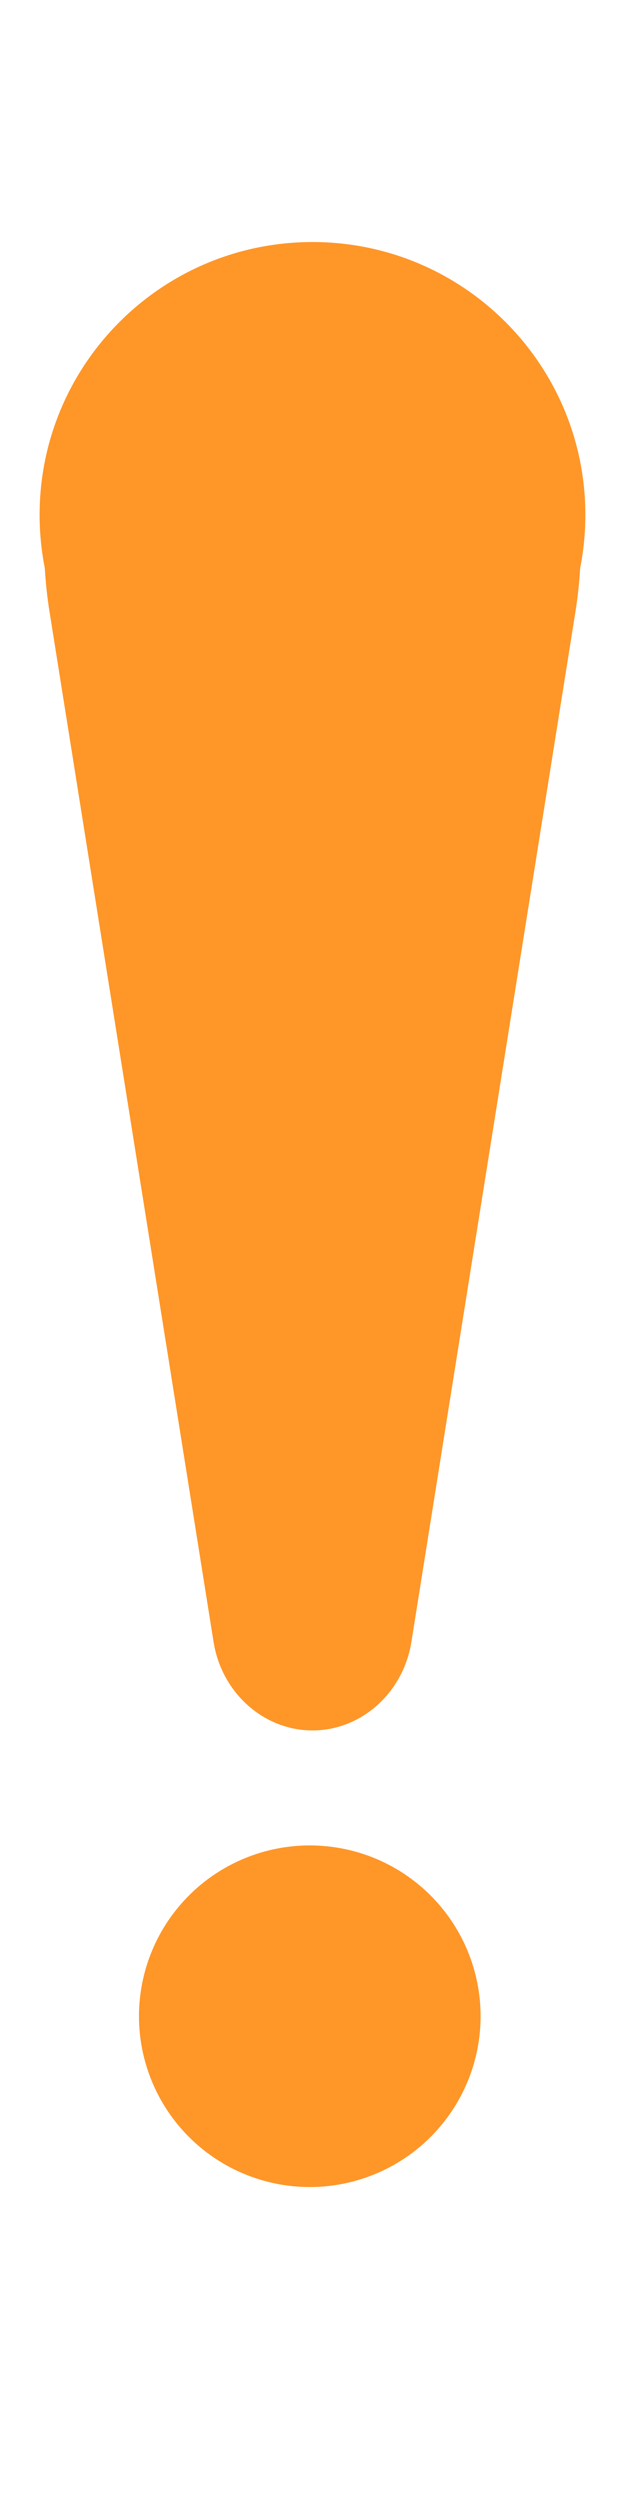 <?xml version="1.0" encoding="UTF-8"?>
<svg xmlns="http://www.w3.org/2000/svg" xmlns:xlink="http://www.w3.org/1999/xlink" width="256" zoomAndPan="magnify" viewBox="0 0 192 768" height="1024" preserveAspectRatio="xMidYMid meet" version="1.0">
  <defs>
    <clipPath id="20f8a1cb22">
      <path d="M 12.176 74 L 180 74 L 180 532 L 12.176 532 Z M 12.176 74 " clip-rule="nonzero"></path>
    </clipPath>
    <clipPath id="c99e8b4dff">
      <path d="M 92.363 615.113 L 94.504 615.113 L 94.504 616.977 L 92.363 616.977 Z M 92.363 615.113 " clip-rule="nonzero"></path>
    </clipPath>
    <clipPath id="3667b39efc">
      <path d="M 94.5 615.824 C 93.523 617.324 92.625 617.023 92.477 616.727 C 92.25 616.426 92.398 615.449 92.699 615.227 C 93 615 94.199 615.301 94.199 615.301 " clip-rule="nonzero"></path>
    </clipPath>
  </defs>
  <g clip-path="url(#20f8a1cb22)">
    <path fill="#ff9628" d="M 179.824 158.18 C 179.824 111.883 142.293 74.352 95.996 74.352 C 49.699 74.352 12.168 111.883 12.168 158.18 C 12.168 163.77 12.719 169.23 13.762 174.516 C 14.02 178.953 14.496 183.441 15.215 187.941 L 65.605 504.387 C 68.121 520.199 81.16 531.594 95.996 531.594 C 110.828 531.594 123.867 520.199 126.387 504.387 L 176.777 187.941 C 177.492 183.441 177.969 178.953 178.227 174.516 C 179.273 169.23 179.824 163.77 179.824 158.18 Z M 179.824 158.18 " fill-opacity="1" fill-rule="nonzero"></path>
  </g>
  <path fill="#ff9628" d="M 132.27 582.277 C 133.484 583.492 134.641 584.766 135.73 586.094 C 136.82 587.422 137.84 588.801 138.797 590.23 C 139.75 591.66 140.633 593.133 141.445 594.648 C 142.254 596.164 142.988 597.715 143.645 599.301 C 144.305 600.891 144.883 602.508 145.379 604.152 C 145.879 605.797 146.297 607.461 146.633 609.145 C 146.969 610.832 147.219 612.531 147.387 614.238 C 147.555 615.949 147.641 617.664 147.641 619.383 C 147.641 621.102 147.555 622.816 147.387 624.527 C 147.219 626.238 146.969 627.934 146.633 629.621 C 146.297 631.305 145.879 632.973 145.383 634.617 C 144.883 636.262 144.305 637.875 143.648 639.465 C 142.988 641.051 142.254 642.605 141.445 644.121 C 140.637 645.637 139.754 647.105 138.797 648.535 C 137.844 649.965 136.82 651.344 135.73 652.672 C 134.641 654 133.488 655.273 132.273 656.488 C 131.059 657.703 129.785 658.855 128.457 659.945 C 127.129 661.035 125.75 662.059 124.32 663.016 C 122.891 663.969 121.418 664.852 119.902 665.66 C 118.387 666.473 116.836 667.207 115.25 667.863 C 113.66 668.52 112.043 669.098 110.398 669.598 C 108.754 670.098 107.09 670.516 105.406 670.852 C 103.719 671.184 102.02 671.438 100.312 671.605 C 98.602 671.773 96.887 671.859 95.168 671.859 C 93.449 671.859 91.734 671.773 90.023 671.605 C 88.312 671.438 86.617 671.184 84.93 670.852 C 83.246 670.516 81.578 670.098 79.934 669.598 C 78.289 669.102 76.676 668.523 75.086 667.863 C 73.5 667.207 71.945 666.473 70.43 665.664 C 68.914 664.852 67.441 663.969 66.016 663.016 C 64.586 662.059 63.207 661.039 61.879 659.949 C 60.551 658.859 59.277 657.703 58.062 656.488 C 56.848 655.273 55.695 654.004 54.605 652.676 C 53.516 651.344 52.492 649.969 51.535 648.539 C 50.582 647.109 49.699 645.637 48.891 644.121 C 48.078 642.605 47.344 641.055 46.688 639.465 C 46.031 637.879 45.453 636.262 44.953 634.617 C 44.453 632.973 44.035 631.309 43.699 629.621 C 43.367 627.938 43.113 626.238 42.945 624.527 C 42.777 622.816 42.691 621.105 42.691 619.387 C 42.691 617.668 42.777 615.953 42.945 614.242 C 43.113 612.531 43.367 610.832 43.699 609.148 C 44.035 607.461 44.453 605.797 44.953 604.152 C 45.449 602.508 46.027 600.891 46.688 599.305 C 47.344 597.715 48.078 596.164 48.887 594.648 C 49.699 593.133 50.582 591.66 51.535 590.23 C 52.492 588.805 53.512 587.426 54.602 586.094 C 55.691 584.766 56.848 583.496 58.062 582.281 C 59.277 581.066 60.547 579.91 61.875 578.82 C 63.207 577.73 64.582 576.707 66.012 575.754 C 67.441 574.801 68.914 573.918 70.43 573.105 C 71.945 572.297 73.496 571.562 75.086 570.906 C 76.672 570.246 78.289 569.668 79.934 569.172 C 81.578 568.672 83.242 568.254 84.93 567.918 C 86.613 567.582 88.312 567.332 90.023 567.164 C 91.734 566.996 93.445 566.91 95.164 566.91 C 96.883 566.91 98.598 566.996 100.309 567.164 C 102.02 567.332 103.719 567.582 105.402 567.918 C 107.09 568.254 108.754 568.672 110.398 569.168 C 112.043 569.668 113.66 570.246 115.246 570.902 C 116.836 571.562 118.387 572.297 119.902 573.105 C 121.418 573.914 122.891 574.797 124.32 575.754 C 125.746 576.707 127.125 577.73 128.453 578.82 C 129.785 579.91 131.055 581.062 132.27 582.277 Z M 132.27 582.277 " fill-opacity="1" fill-rule="nonzero"></path>
  <g clip-path="url(#c99e8b4dff)">
    <g clip-path="url(#3667b39efc)">
      <path fill="#ff9628" d="M 89.477 612.227 L 97.582 612.227 L 97.582 620.176 L 89.477 620.176 Z M 89.477 612.227 " fill-opacity="1" fill-rule="nonzero"></path>
    </g>
  </g>
</svg>
